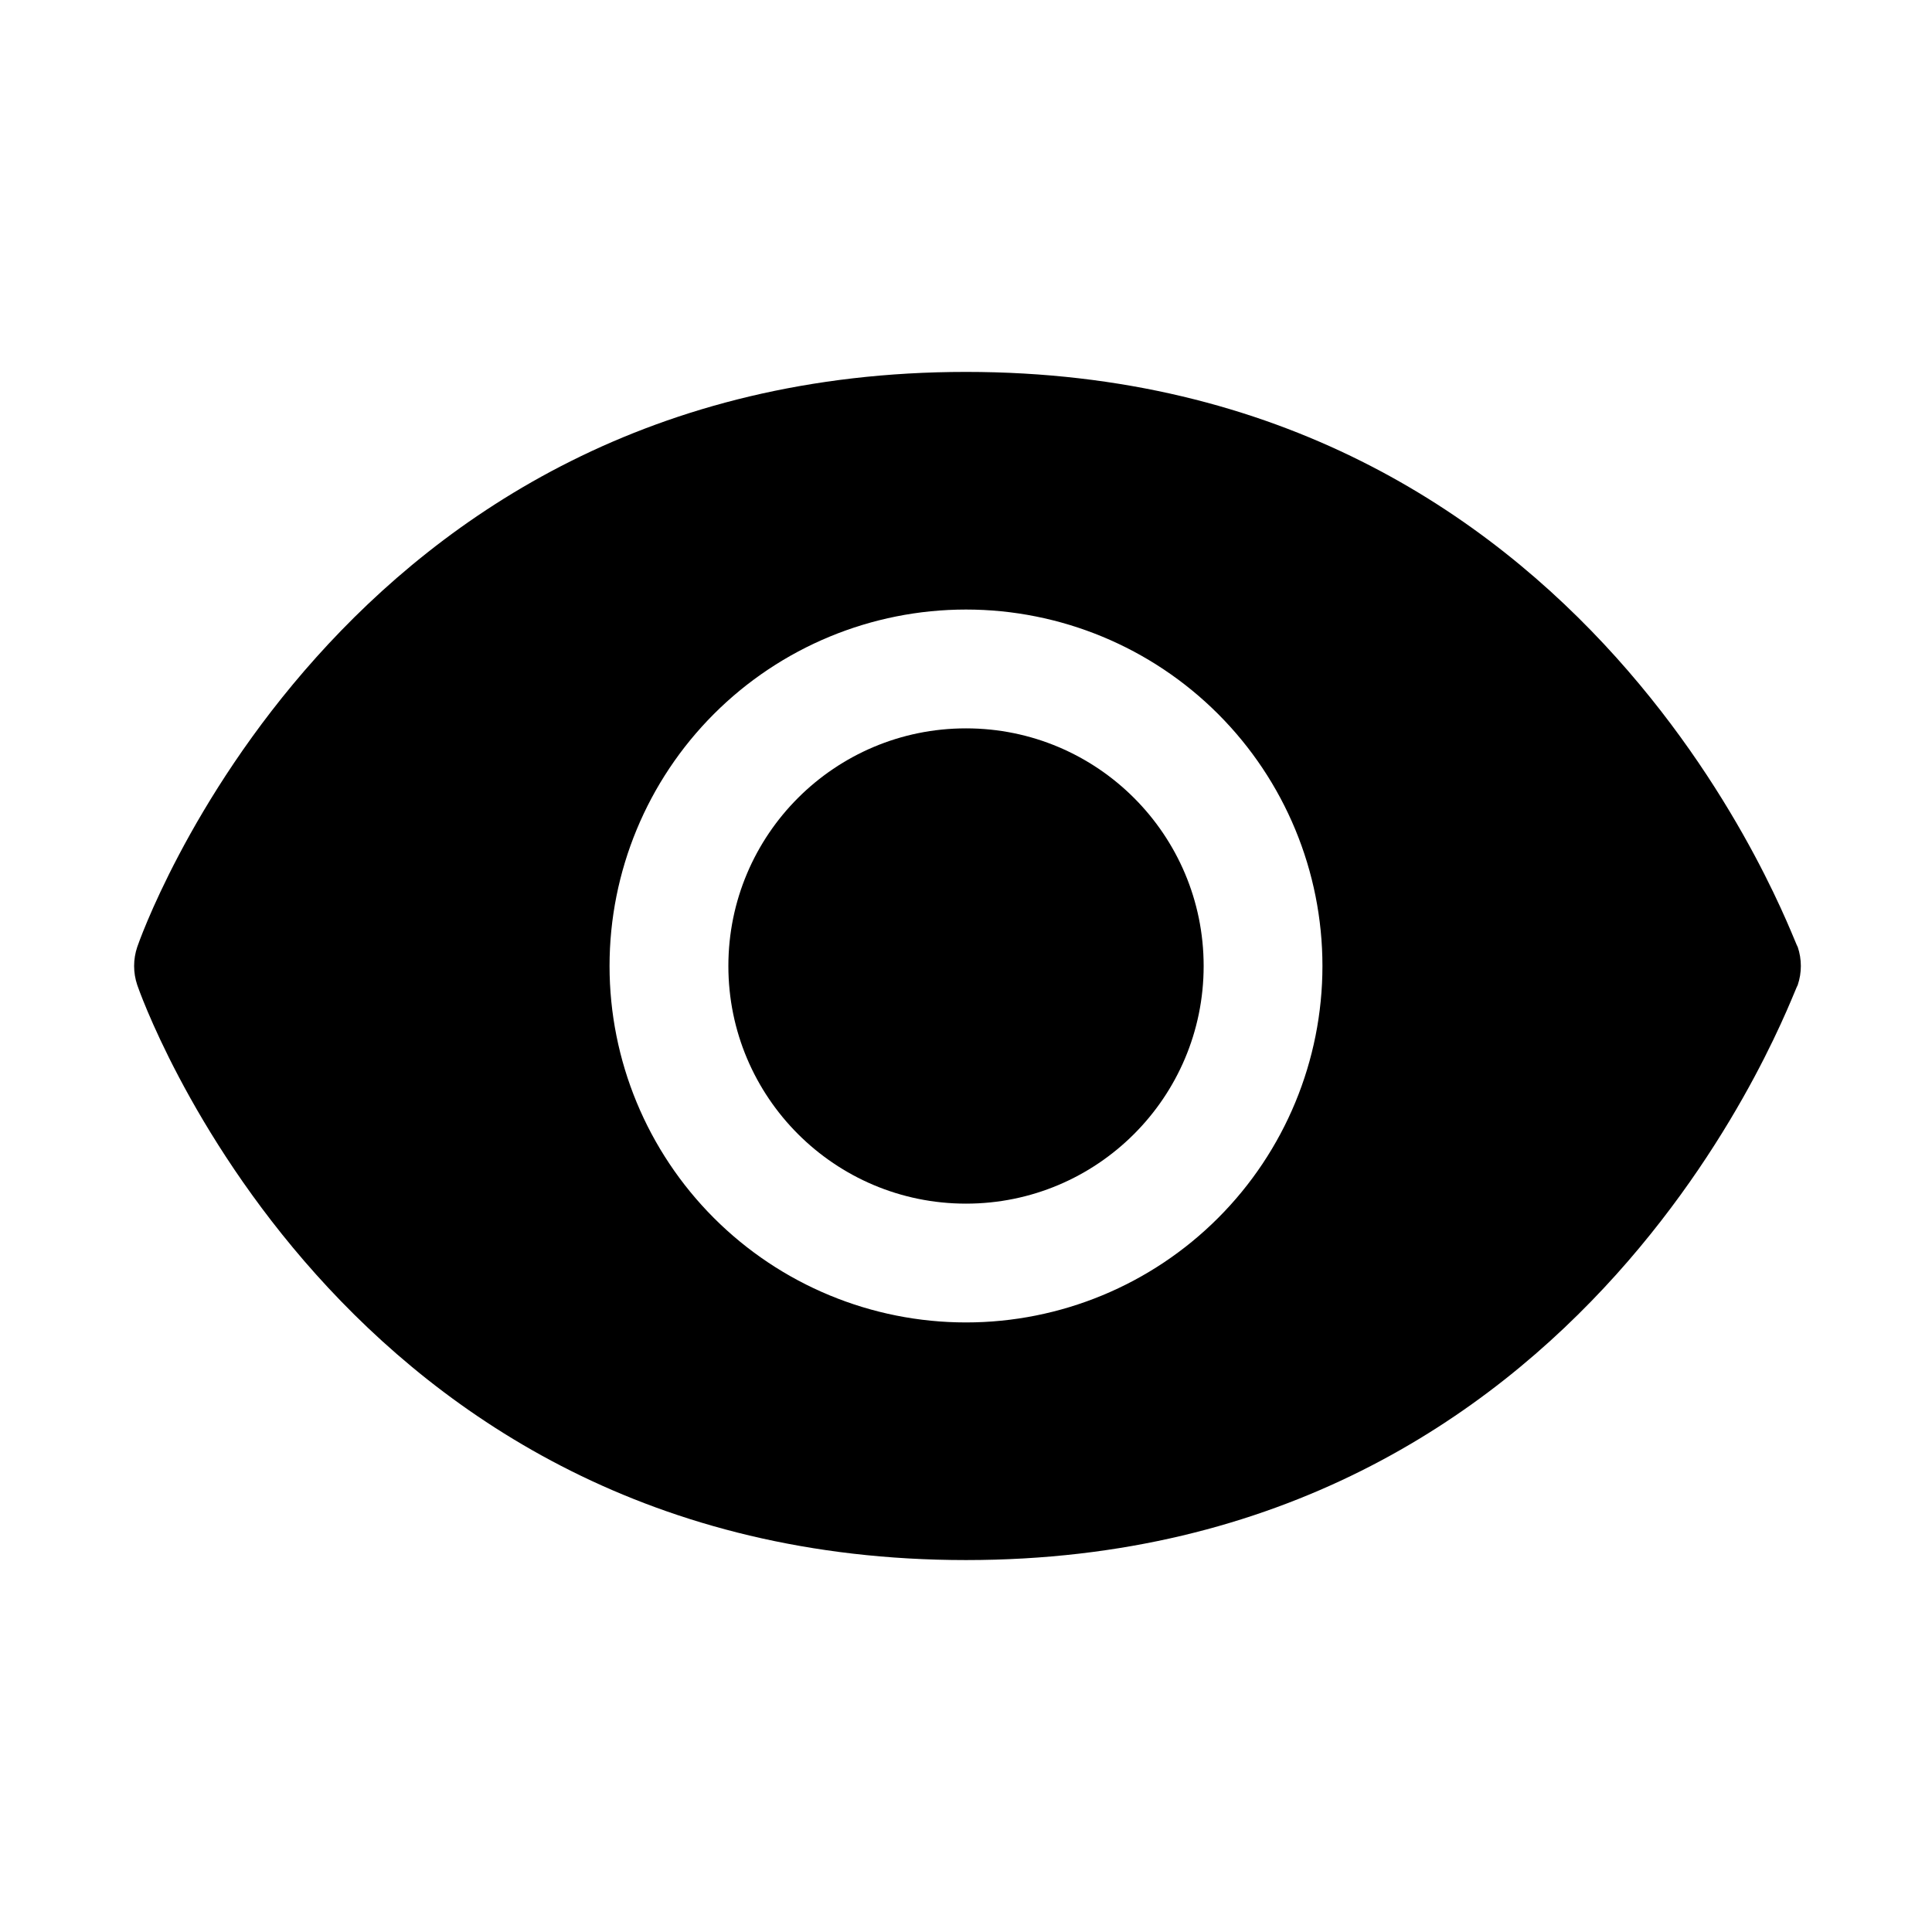 <?xml version="1.0" encoding="UTF-8"?>
<!-- Uploaded to: ICON Repo, www.iconrepo.com, Generator: ICON Repo Mixer Tools -->
<svg fill="#000000" width="800px" height="800px" version="1.1" viewBox="144 144 512 512" xmlns="http://www.w3.org/2000/svg">
 <g>
  <path d="m462.98 400c0 34.781-28.195 62.977-62.977 62.977s-62.977-28.195-62.977-62.977 28.195-62.977 62.977-62.977 62.977 28.195 62.977 62.977"/>
  <path d="m620.41 394.96c-1.258-1.418-53.527-152.4-220.41-152.4s-219.16 150.98-219.63 152.4c-1.102 3.266-1.102 6.809 0 10.074 0.473 1.418 52.746 152.4 219.63 152.4s219.16-150.98 220.42-152.4h-0.004c1.105-3.266 1.105-6.809 0-10.074zm-220.41 99.5c-25.055 0-49.082-9.949-66.797-27.668-17.715-17.715-27.668-41.742-27.668-66.793 0-25.055 9.953-49.082 27.668-66.797s41.742-27.668 66.797-27.668c25.051 0 49.078 9.953 66.793 27.668 17.719 17.715 27.668 41.742 27.668 66.797 0 25.051-9.949 49.078-27.668 66.793-17.715 17.719-41.742 27.668-66.793 27.668z"/>
 </g>
</svg>